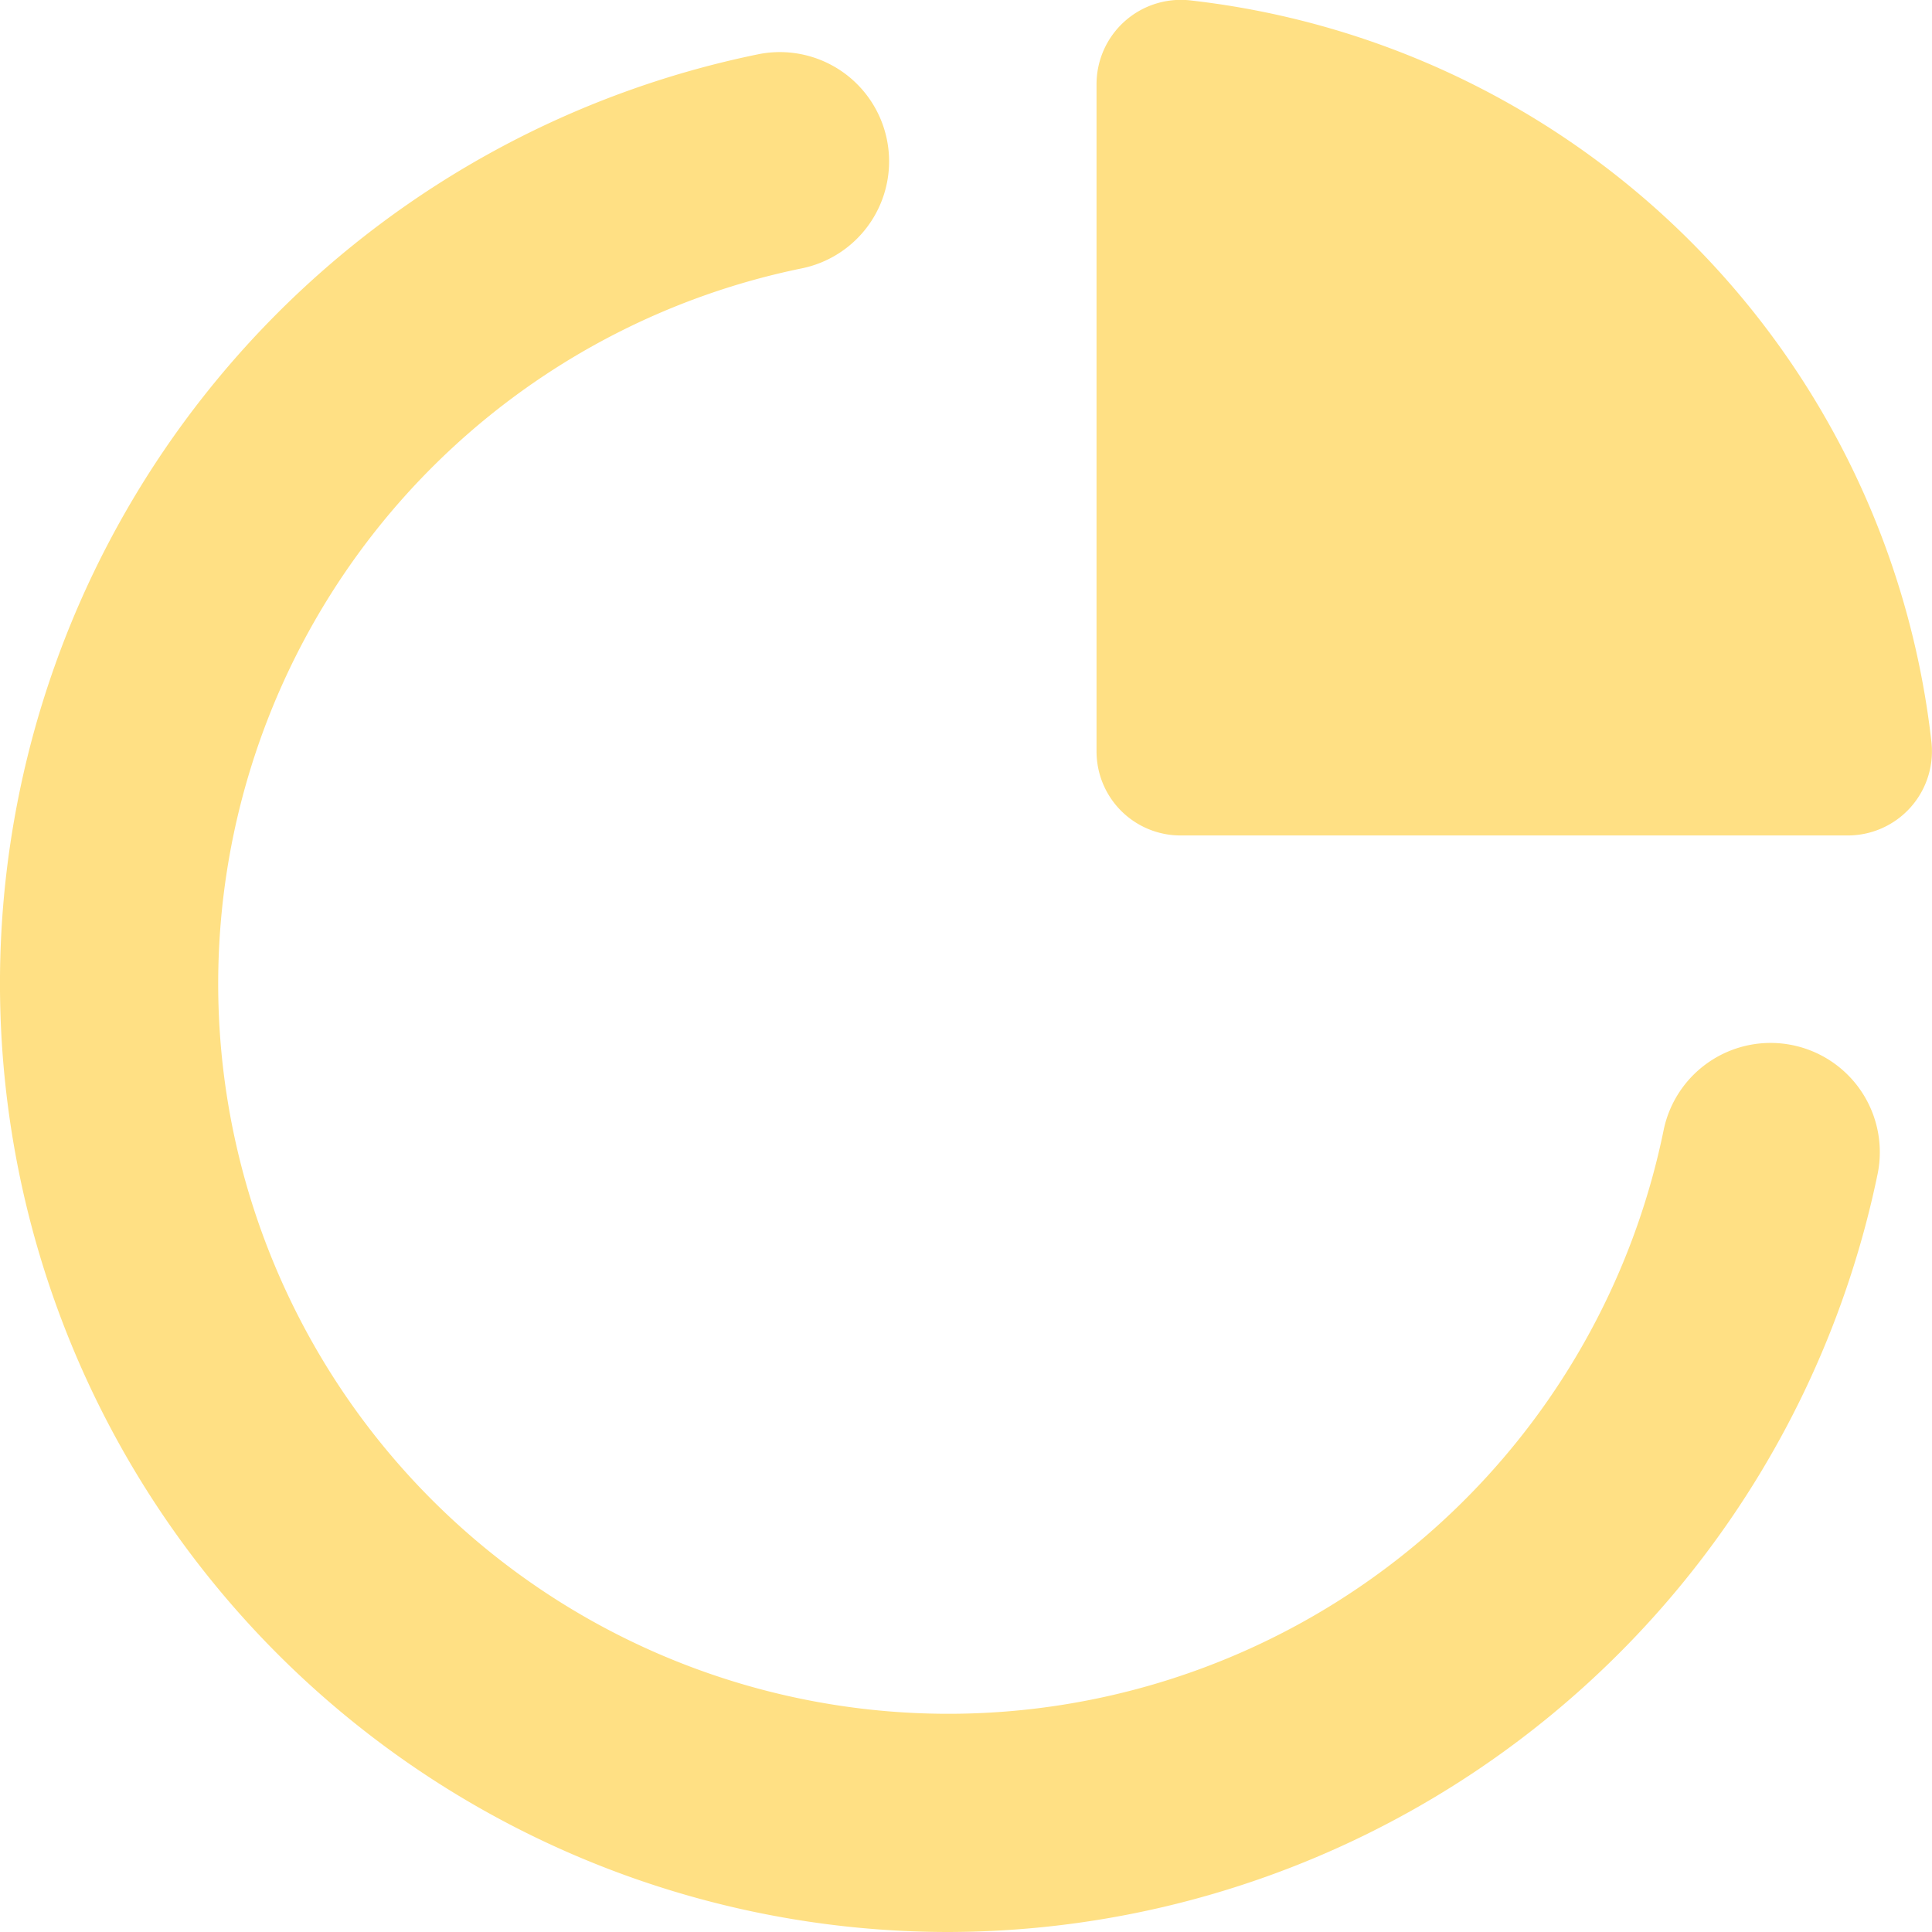 <svg xmlns="http://www.w3.org/2000/svg" width="37" height="37" viewBox="0 0 37 37">
  <defs>
    <style>
      .cls-1 {
        fill: #ffe084;
        fill-rule: evenodd;
      }
    </style>
  </defs>
  <path id="Infographic-3" class="cls-1" d="M493.149,1481a18.165,18.165,0,0,1-3.632-35.96,2.092,2.092,0,0,1,.836,4.1,13.983,13.983,0,1,0,16.506,16.51,2.091,2.091,0,0,1,4.1.83A18.208,18.208,0,0,1,493.149,1481ZM496,1445.67v12.72a1.609,1.609,0,0,0,1.608,1.61H510.38a1.612,1.612,0,0,0,1.608-1.8,16.1,16.1,0,0,0-14.171-14.19,1.615,1.615,0,0,0-1.817,1.6v0.06Z" transform="translate(-475 -1444)"/>
</svg>
